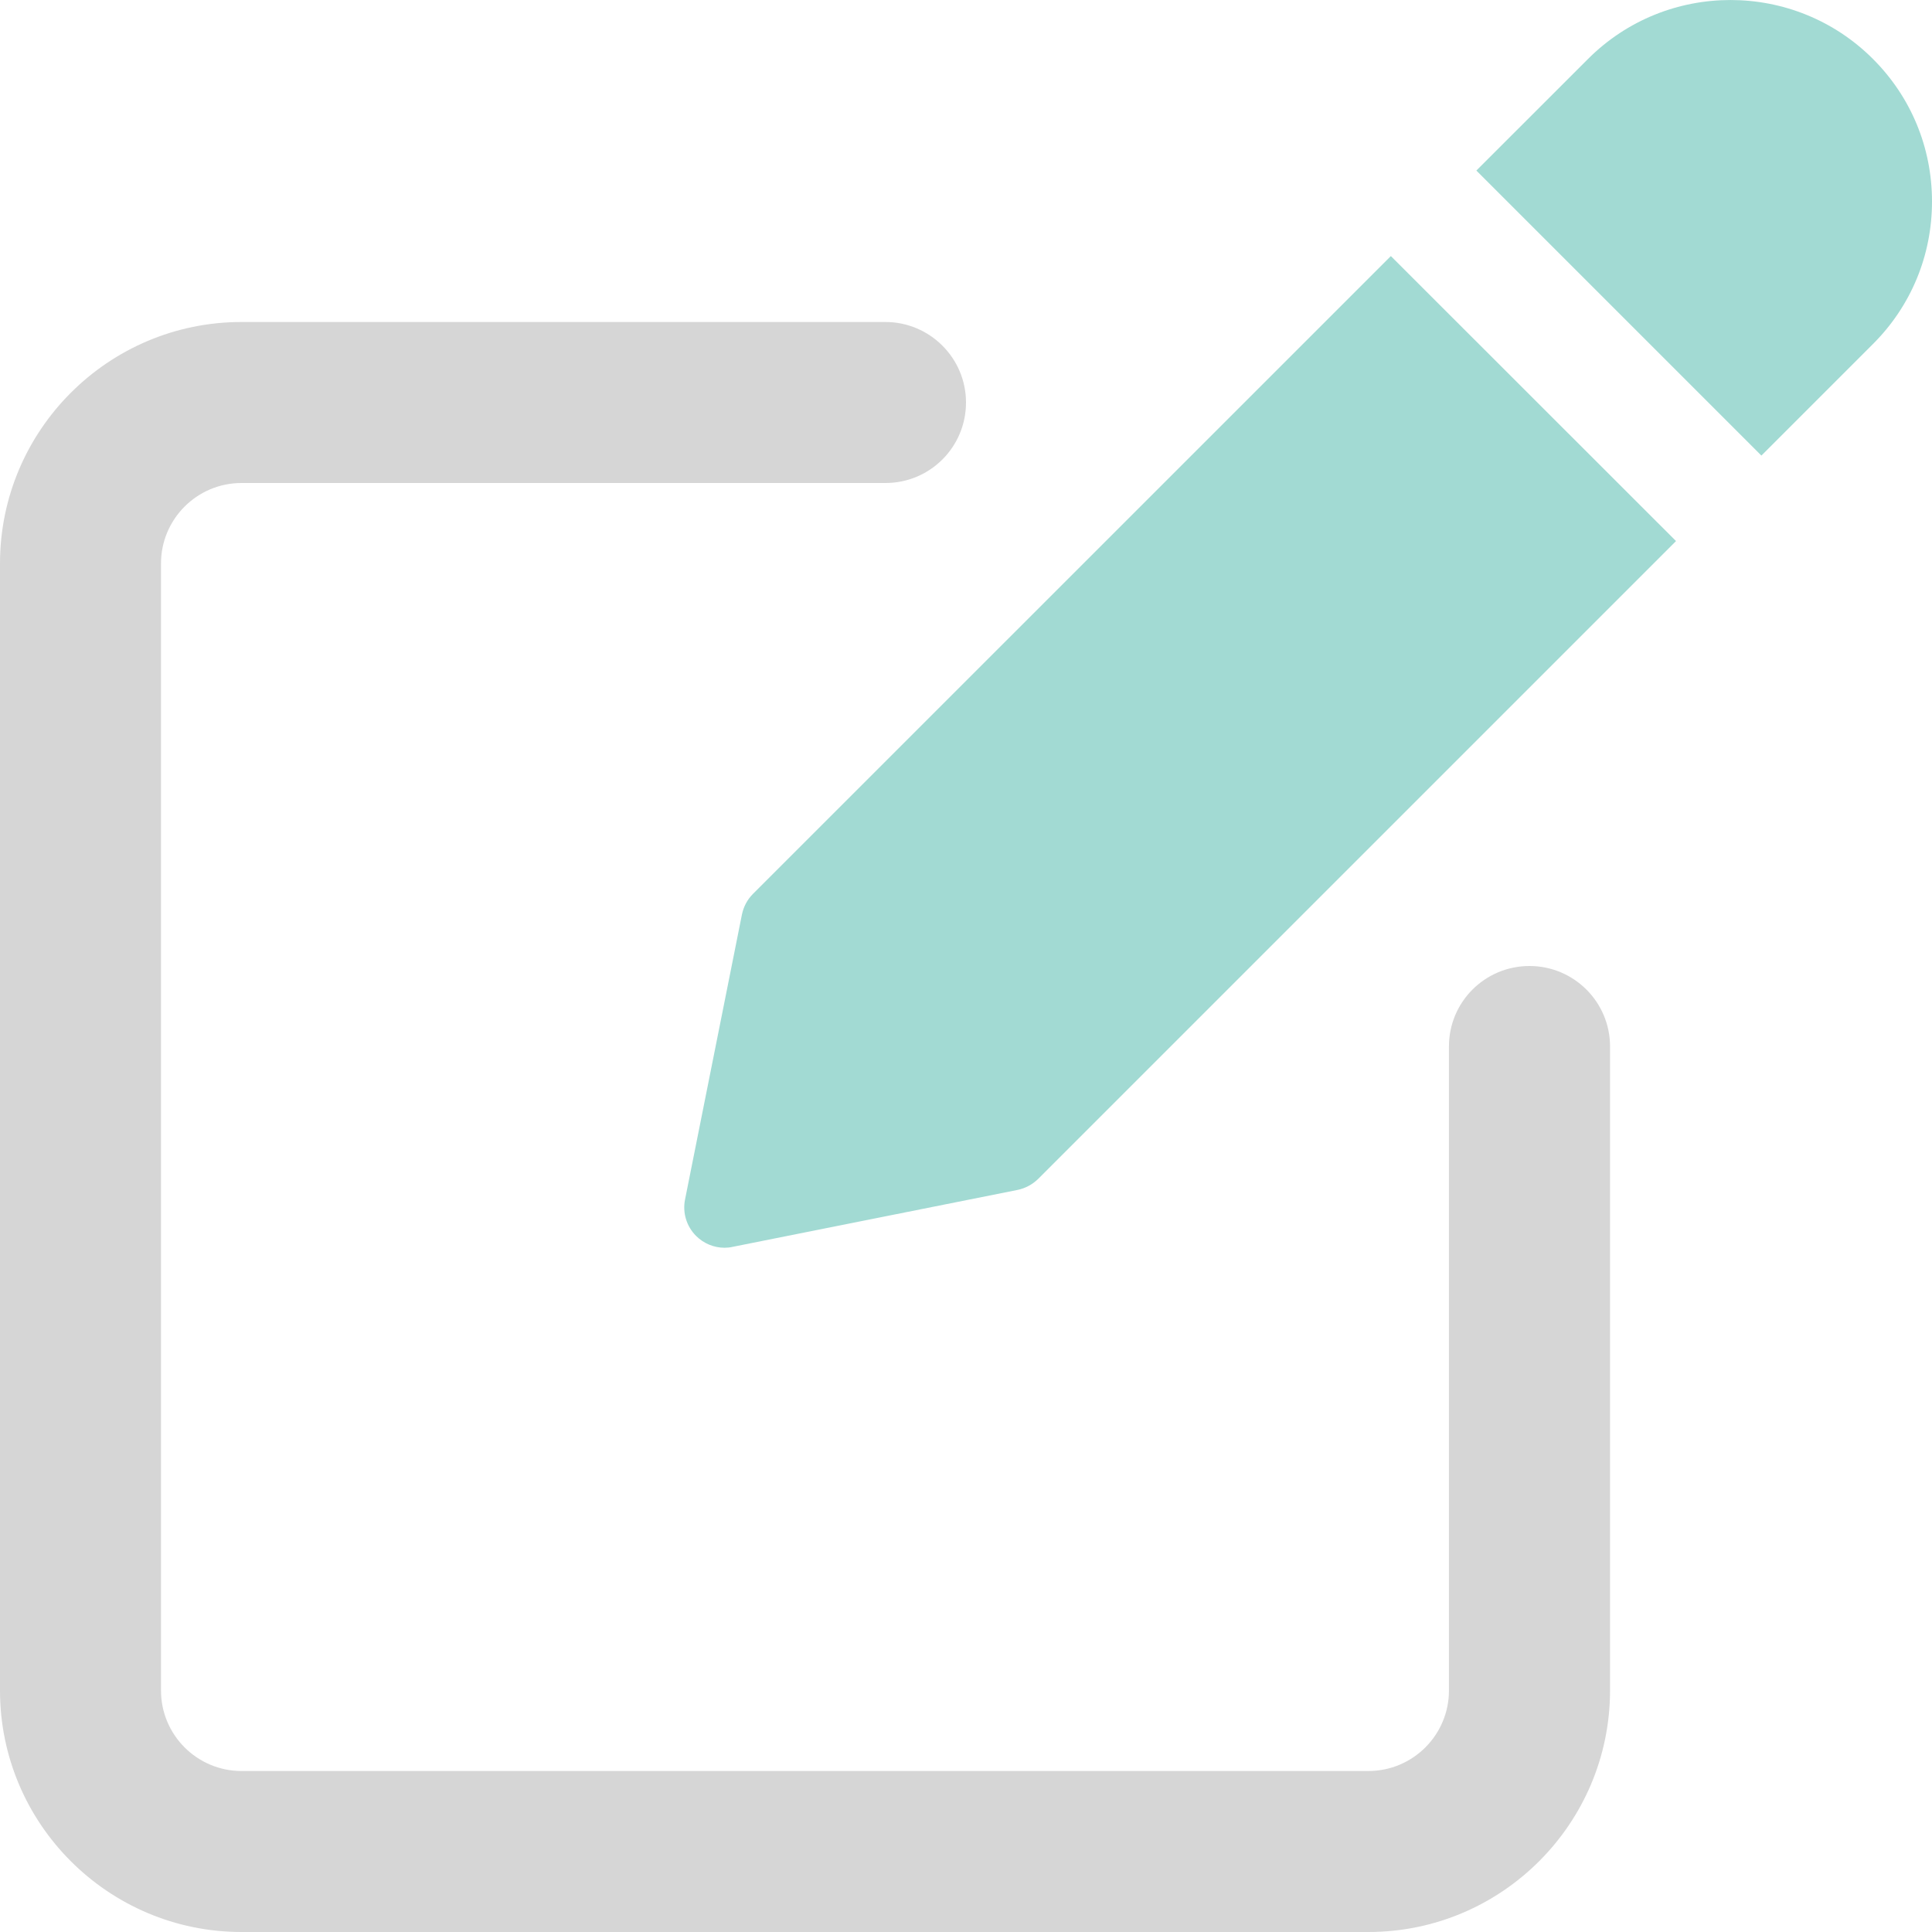 <svg xmlns="http://www.w3.org/2000/svg" width="36" height="36" viewBox="0 0 36 36">
    <g fill="none" fill-rule="evenodd">
        <g fill-rule="nonzero">
            <g>
                <g>
                    <path fill="#D6D6D6" d="M25.498 36H4.5C2.018 36 0 33.982 0 31.5v-21C0 8.018 2.018 6 4.5 6h11.998C17.326 6 18 6.673 18 7.5c0 .829-.67 1.5-1.5 1.5h-12C3.673 9 3 9.671 3 10.5v21c0 .828.673 1.5 1.5 1.5h20.999c.828 0 1.5-.672 1.5-1.5V19.498c0-.828.671-1.498 1.501-1.498.828 0 1.501.672 1.501 1.5v12c-.002 2.482-2.02 4.5-4.502 4.5z" transform="translate(-490, -770) translate(490, 761) translate(0, 9)"/>
                    <g fill="#A2DAD3">
                        <path d="M13.167 4.771L1.28 16.657c-.106.106-.175.239-.205.383L.015 22.35c-.05.246.027.501.205.679.142.142.333.221.531.221.048 0 .1-.005.147-.016l5.31-1.061c.147-.03.28-.102.386-.205L18.48 10.082l-5.313-5.31zM22.15 1.099c-1.464-1.465-3.846-1.465-5.31 0l-2.08 2.079 5.311 5.311 2.08-2.08c.709-.707 1.099-1.651 1.099-2.654s-.39-1.947-1.1-2.656z" transform="translate(-490, -770) translate(490, 761) translate(0, 9) translate(12.75, 0)"/>
                    </g>
                </g>
            </g>
        </g>
    </g>
</svg>
